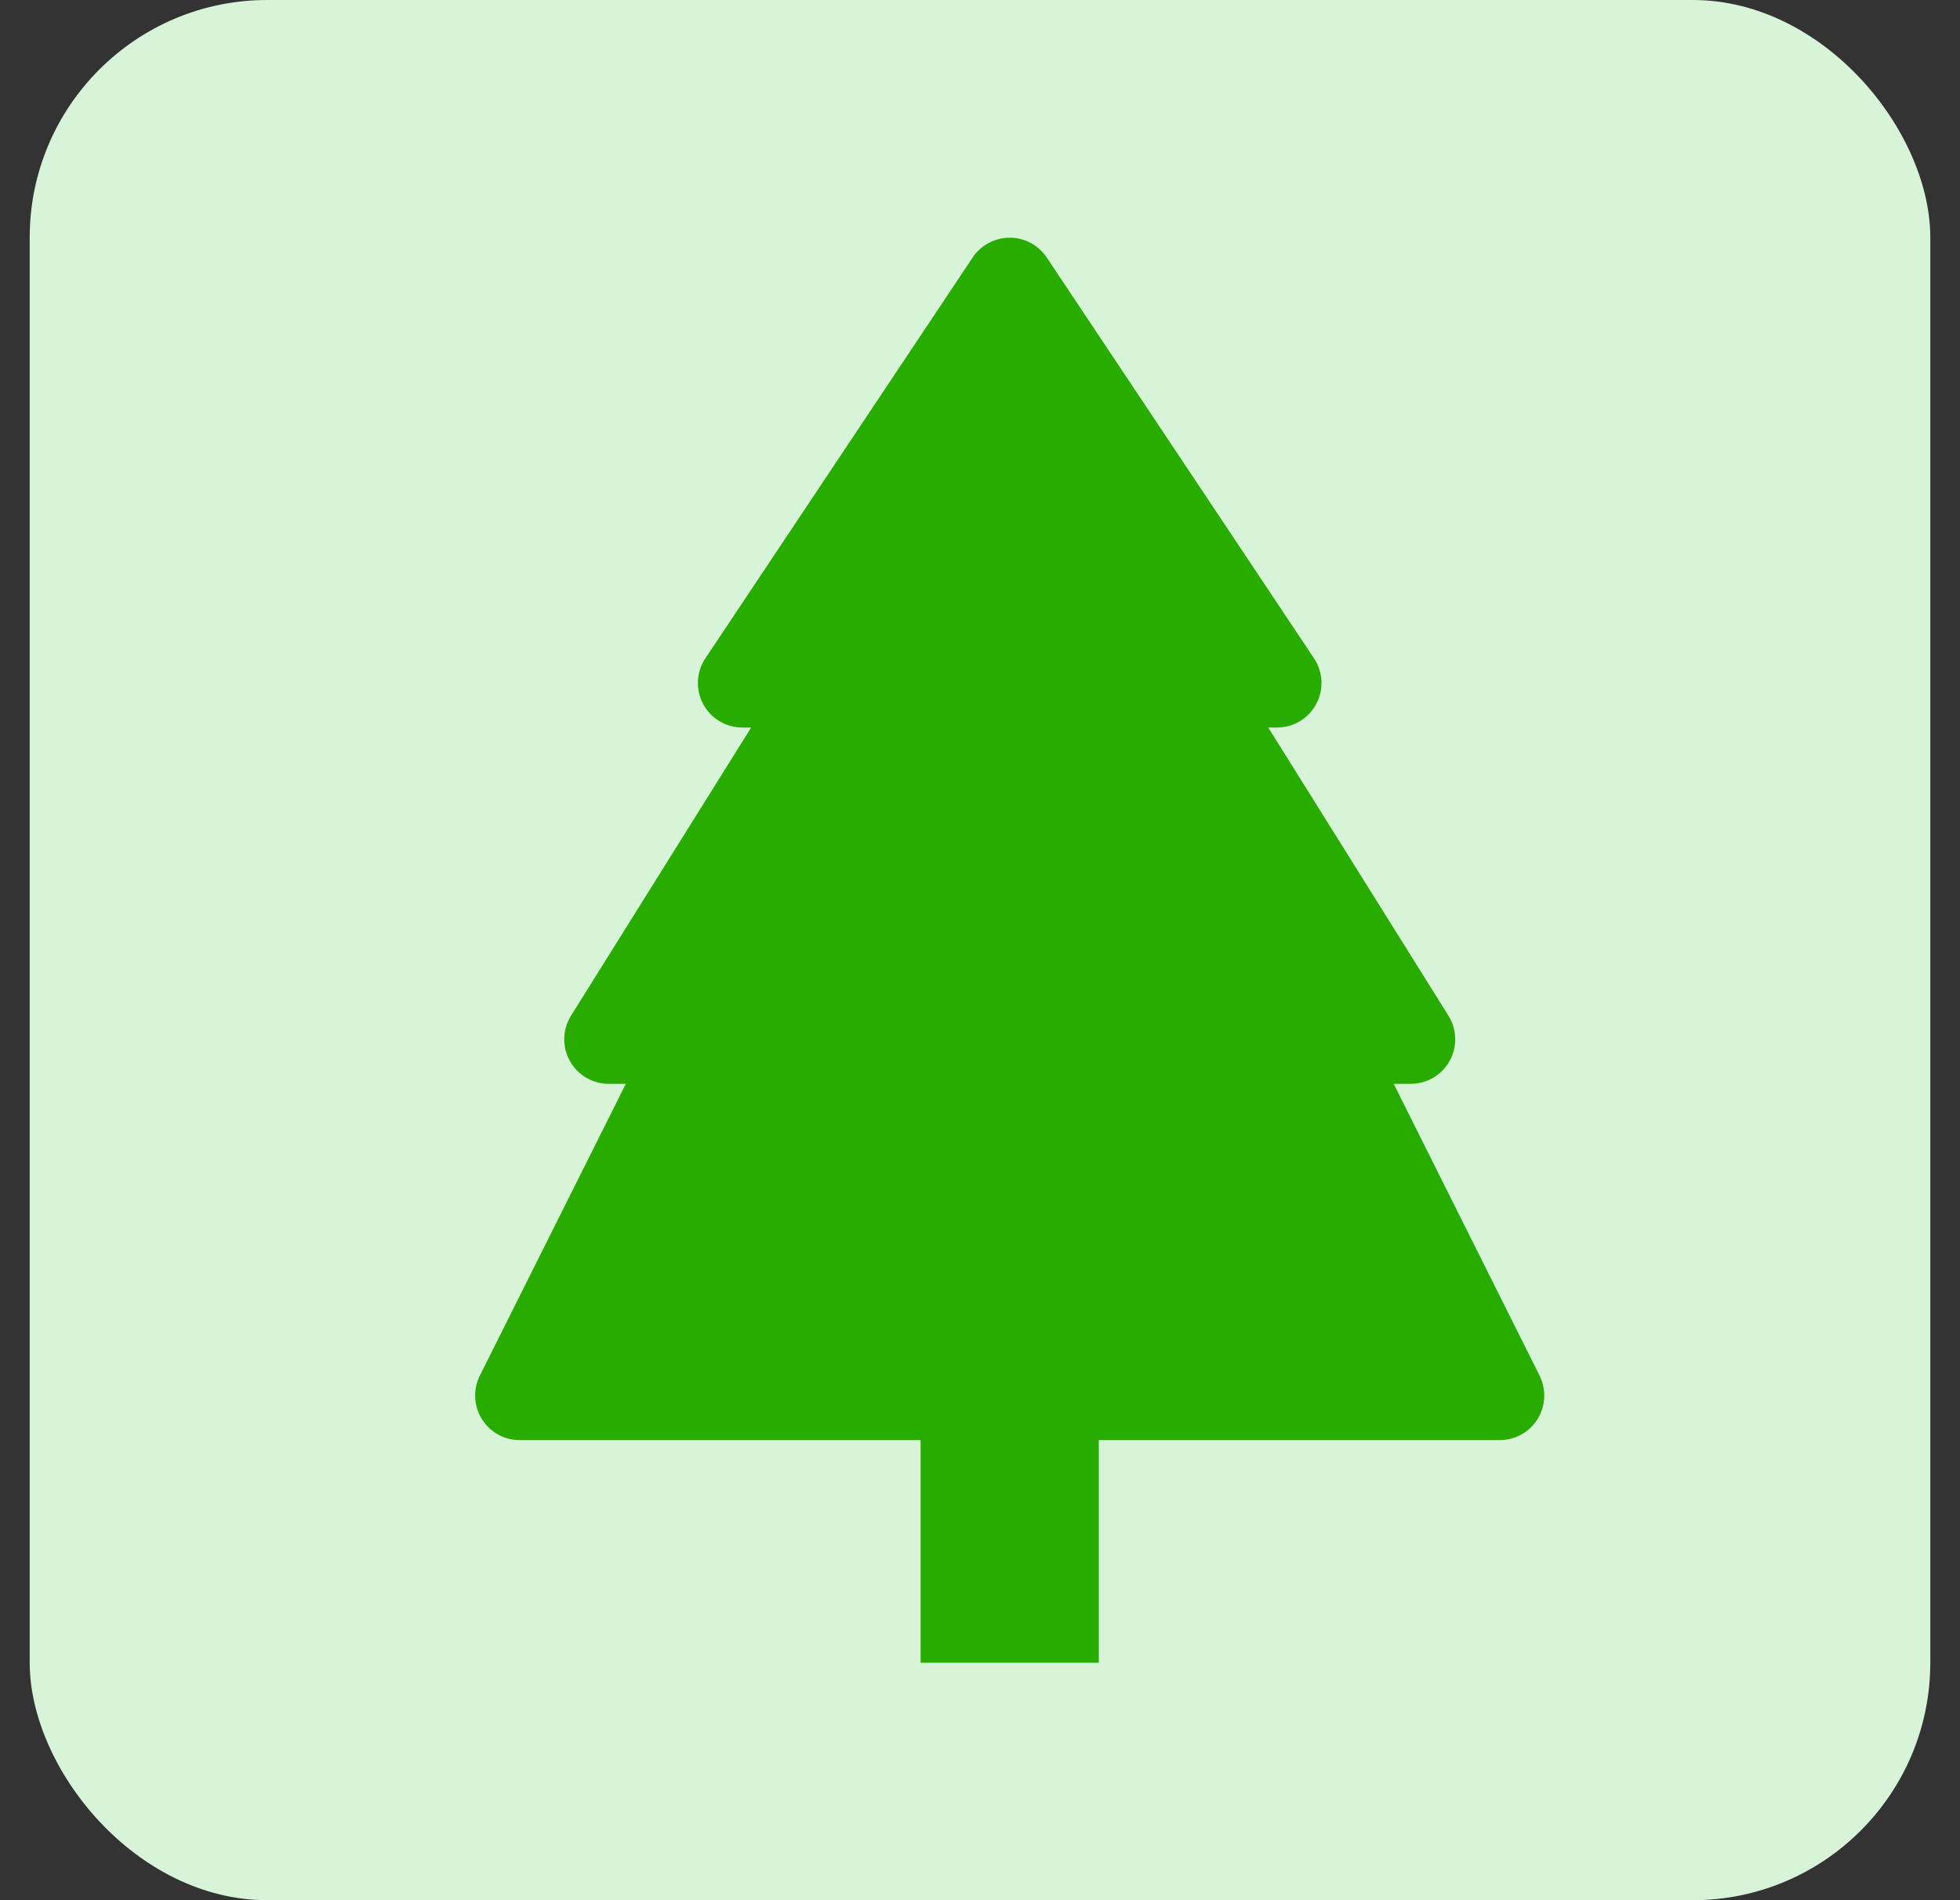 <svg width="33" height="32" viewBox="0 0 33 32" fill="none" xmlns="http://www.w3.org/2000/svg">
<rect x="0" y="0" width="33" height="32" fill="#333333" stroke="none"/>
<rect x="0.5" width="32" height="32" rx="4" fill="#D8F4D8"/>
<g clip-path="url(#clip0_483_30837)">
<path d="M17.624 4.337C17.555 4.234 17.463 4.15 17.354 4.092C17.245 4.033 17.123 4.003 17 4.003C16.877 4.003 16.755 4.033 16.646 4.092C16.537 4.15 16.445 4.234 16.376 4.337L11.876 11.087C11.801 11.2 11.758 11.331 11.751 11.466C11.745 11.602 11.775 11.737 11.839 11.856C11.903 11.976 11.998 12.076 12.115 12.146C12.231 12.215 12.364 12.252 12.5 12.252H12.647L9.614 17.105C9.543 17.218 9.504 17.349 9.5 17.483C9.497 17.616 9.529 17.749 9.594 17.866C9.659 17.983 9.754 18.081 9.869 18.149C9.985 18.216 10.116 18.252 10.25 18.252H10.537L8.079 23.166C8.022 23.281 7.995 23.408 8.001 23.536C8.006 23.663 8.045 23.788 8.112 23.896C8.179 24.005 8.273 24.095 8.385 24.157C8.496 24.22 8.622 24.252 8.75 24.252H15.5V28.002H18.5V24.252H25.25C25.378 24.252 25.504 24.22 25.615 24.157C25.727 24.095 25.821 24.005 25.888 23.896C25.955 23.788 25.994 23.663 25.999 23.536C26.005 23.408 25.978 23.281 25.921 23.166L23.465 18.252H23.752C23.885 18.252 24.017 18.216 24.132 18.149C24.247 18.081 24.343 17.983 24.407 17.866C24.472 17.749 24.505 17.616 24.501 17.483C24.498 17.349 24.458 17.218 24.387 17.105L21.353 12.252H21.5C21.636 12.252 21.769 12.215 21.885 12.146C22.002 12.076 22.097 11.976 22.161 11.856C22.225 11.737 22.255 11.602 22.249 11.466C22.242 11.331 22.199 11.2 22.124 11.087L17.624 4.337Z" fill="#28AC00"/>
</g>
<defs>
<clipPath id="clip0_483_30837">
<rect width="24" height="24" fill="white" transform="translate(5 4.002)"/>
</clipPath>
</defs>
</svg>
